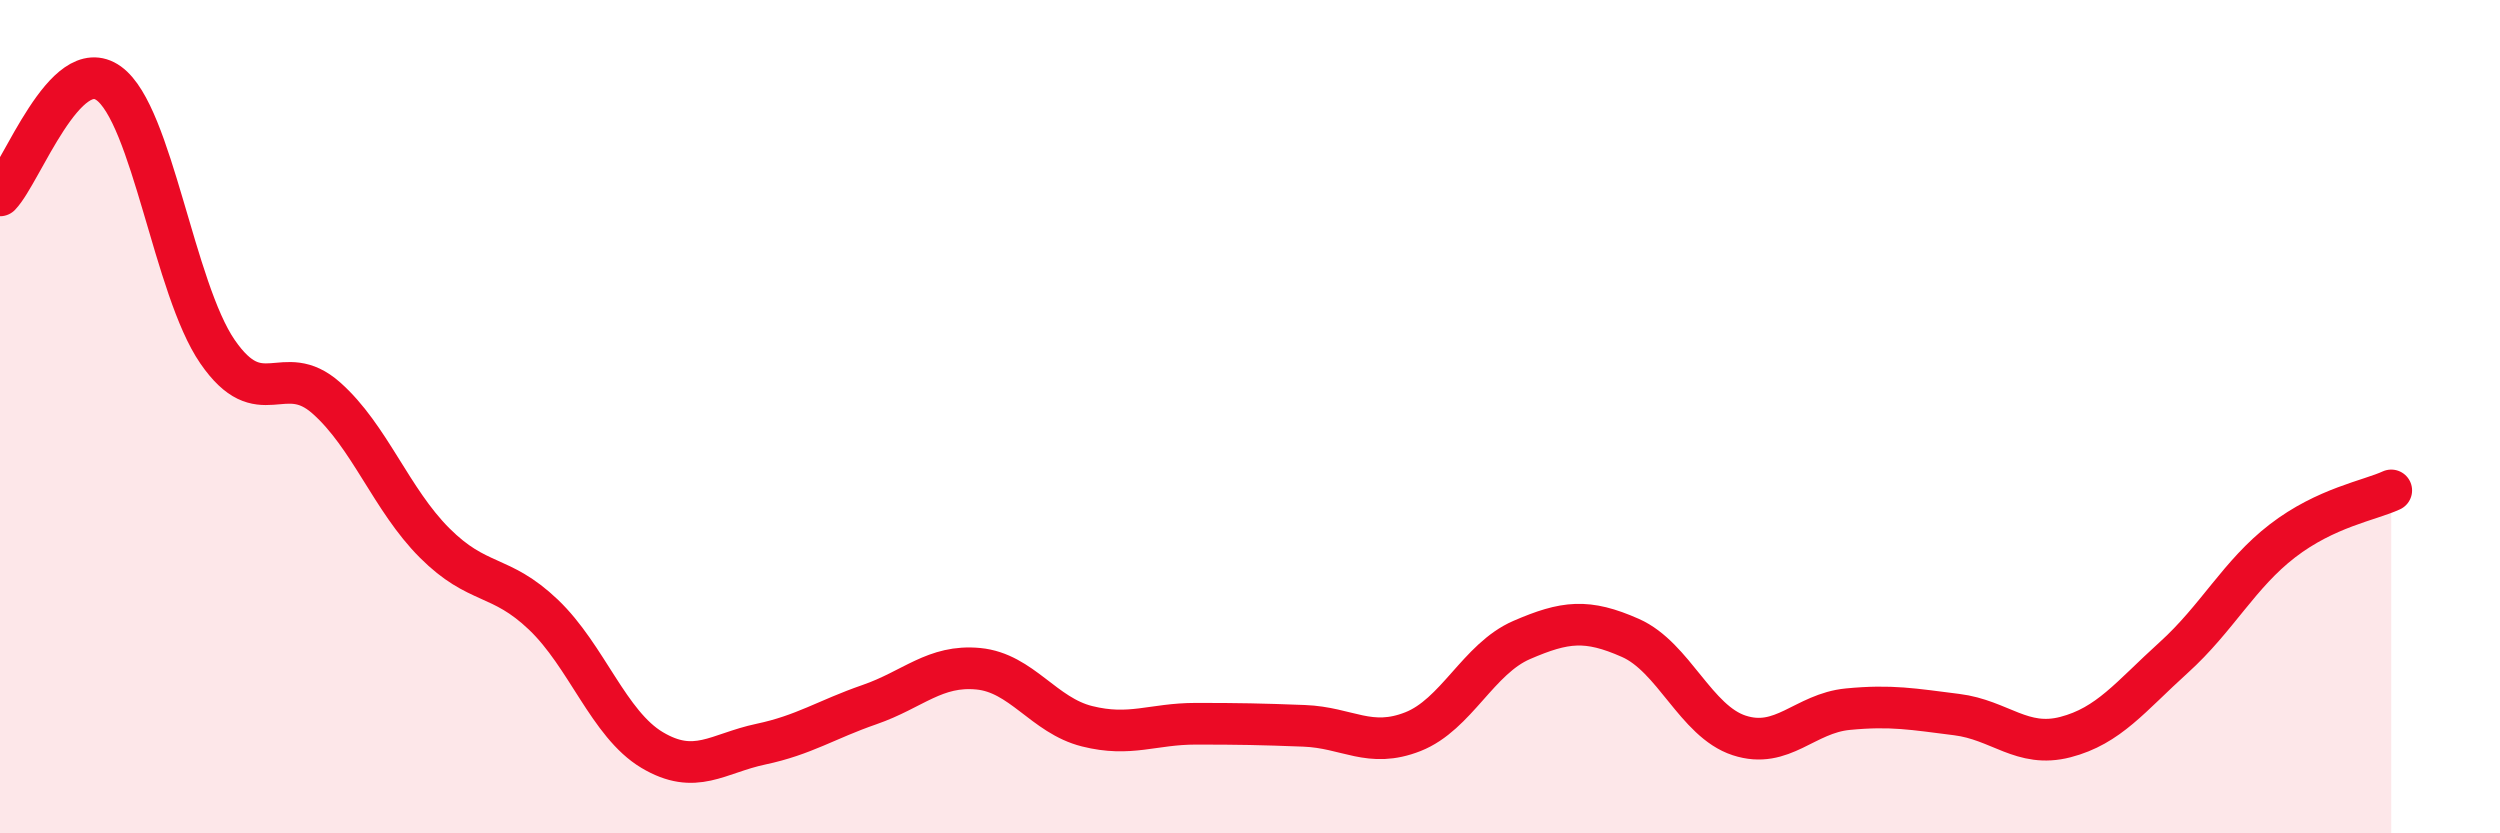 
    <svg width="60" height="20" viewBox="0 0 60 20" xmlns="http://www.w3.org/2000/svg">
      <path
        d="M 0,4.69 C 0.52,4.15 1.57,1.25 2.61,2 C 3.65,2.75 4.18,6.93 5.22,8.44 C 6.26,9.95 6.79,8.63 7.83,9.55 C 8.87,10.47 9.39,11.99 10.43,13.03 C 11.47,14.07 12,13.76 13.04,14.75 C 14.08,15.74 14.61,17.38 15.65,18 C 16.69,18.62 17.22,18.08 18.26,17.86 C 19.3,17.64 19.83,17.27 20.87,16.91 C 21.91,16.55 22.44,15.95 23.48,16.05 C 24.52,16.15 25.05,17.17 26.09,17.43 C 27.13,17.69 27.66,17.37 28.7,17.37 C 29.74,17.37 30.26,17.38 31.3,17.42 C 32.34,17.46 32.87,17.97 33.91,17.56 C 34.95,17.15 35.48,15.81 36.52,15.36 C 37.56,14.91 38.09,14.85 39.13,15.31 C 40.17,15.77 40.7,17.31 41.74,17.65 C 42.78,17.99 43.31,17.12 44.35,17.02 C 45.39,16.92 45.92,17.02 46.96,17.15 C 48,17.28 48.53,17.96 49.57,17.69 C 50.61,17.42 51.13,16.72 52.17,15.78 C 53.21,14.84 53.74,13.78 54.78,12.98 C 55.82,12.18 56.87,12.01 57.39,11.77L57.39 20L0 20Z"
        fill="#EB0A25"
        opacity="0.1"
        stroke-linecap="round"
        stroke-linejoin="round"
      />
      <path
        d="M 0,4.69 C 0.52,4.15 1.57,1.25 2.61,2 C 3.65,2.75 4.18,6.93 5.22,8.44 C 6.26,9.95 6.79,8.63 7.83,9.55 C 8.87,10.47 9.39,11.99 10.43,13.03 C 11.47,14.07 12,13.76 13.04,14.75 C 14.08,15.74 14.61,17.38 15.65,18 C 16.69,18.62 17.22,18.08 18.26,17.86 C 19.3,17.64 19.83,17.27 20.87,16.91 C 21.91,16.55 22.44,15.95 23.48,16.05 C 24.52,16.15 25.05,17.17 26.09,17.43 C 27.13,17.69 27.66,17.37 28.7,17.37 C 29.74,17.37 30.26,17.38 31.3,17.42 C 32.34,17.46 32.87,17.97 33.91,17.56 C 34.95,17.15 35.48,15.81 36.52,15.36 C 37.56,14.91 38.09,14.85 39.13,15.31 C 40.17,15.77 40.7,17.31 41.74,17.65 C 42.78,17.99 43.31,17.12 44.35,17.02 C 45.39,16.92 45.92,17.02 46.96,17.15 C 48,17.28 48.53,17.96 49.57,17.69 C 50.61,17.42 51.13,16.72 52.17,15.78 C 53.21,14.84 53.74,13.78 54.78,12.98 C 55.82,12.18 56.87,12.01 57.39,11.77"
        stroke="#EB0A25"
        stroke-width="1"
        fill="none"
        stroke-linecap="round"
        stroke-linejoin="round"
      />
    </svg>
  